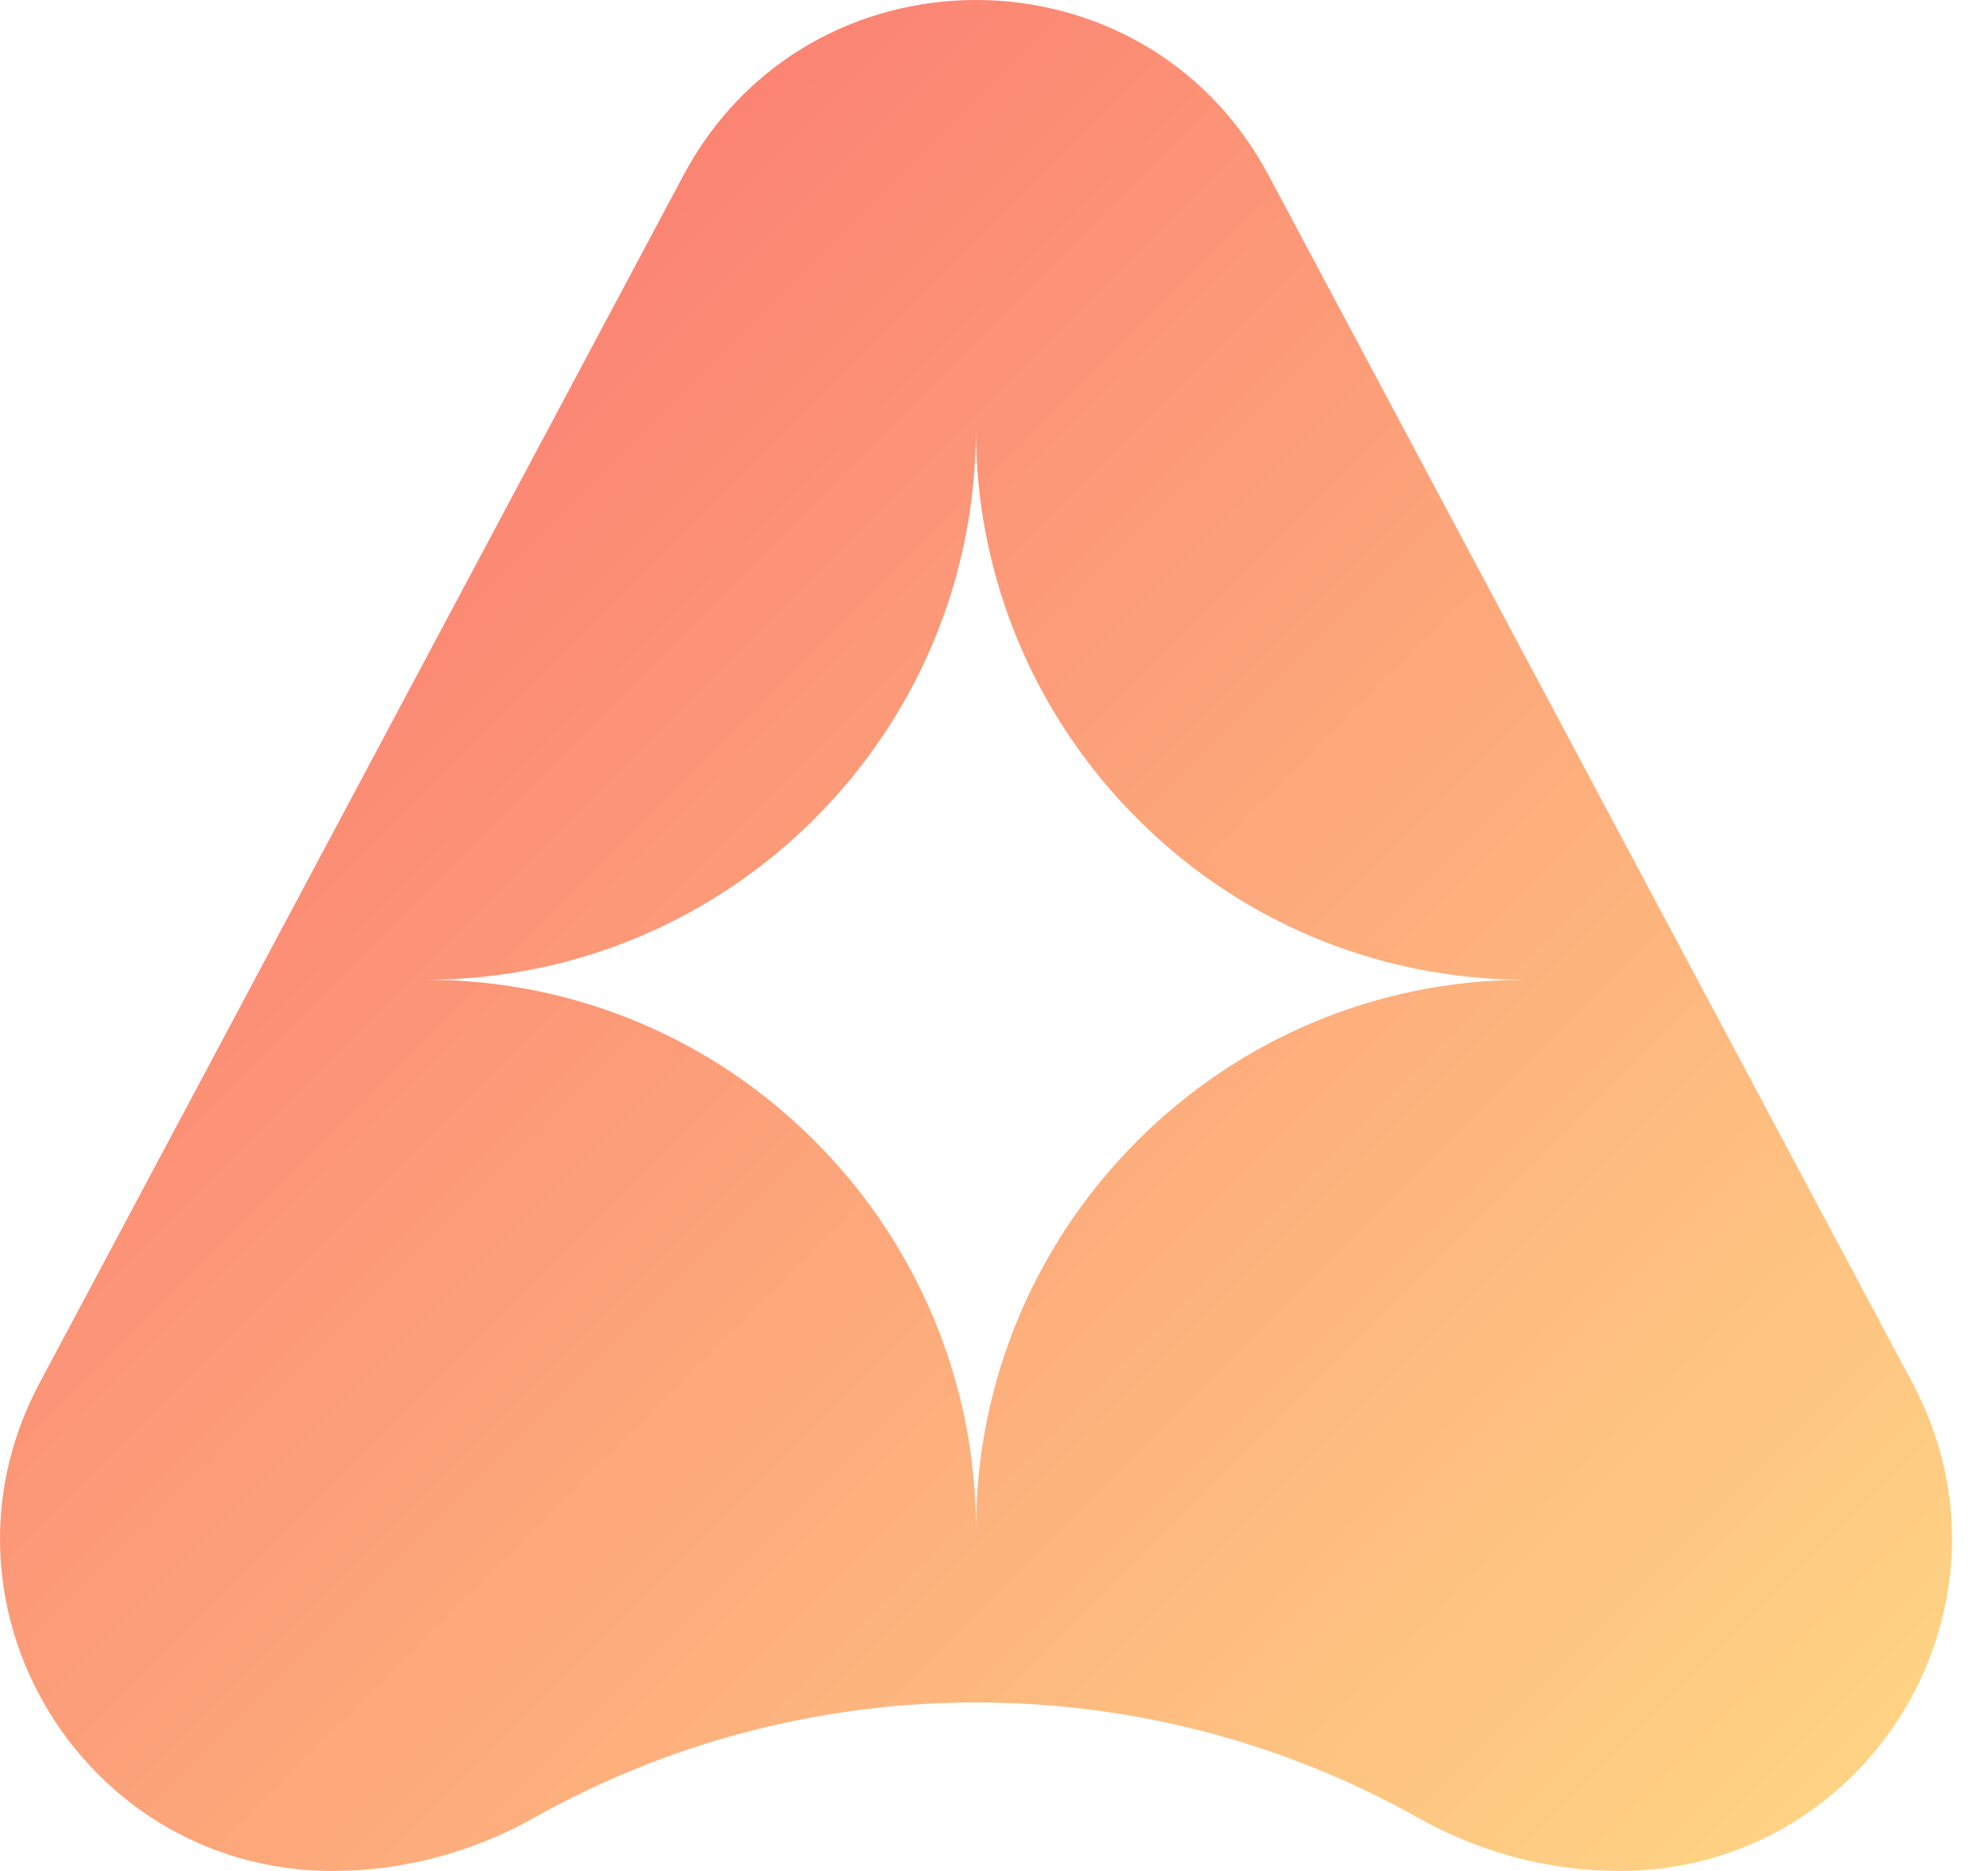 <svg width="34" height="32" viewBox="0 0 34 32" fill="none" xmlns="http://www.w3.org/2000/svg">
<path d="M32.711 23.659L21.698 3.002C19.568 -1.001 13.817 -1.001 11.687 3.002L0.674 23.659C0.212 24.527 0 25.436 0 26.321C0 29.291 2.389 32 5.688 32C6.902 32 8.1 31.679 9.158 31.076C11.391 29.831 13.961 29.118 16.693 29.118C19.427 29.118 21.997 29.831 24.228 31.076C25.287 31.679 26.485 32 27.699 32C31.983 32 34.725 27.434 32.711 23.659ZM19.449 19.515C17.75 21.214 16.692 23.564 16.692 26.164C16.692 23.564 15.633 21.214 13.934 19.515C12.235 17.808 9.885 16.757 7.283 16.757C12.476 16.757 16.69 12.543 16.69 7.35C16.69 9.943 17.748 12.3 19.448 13.999C21.147 15.707 23.497 16.757 26.099 16.757C23.5 16.757 21.15 17.808 19.449 19.515Z" fill="url(#paint0_linear_58840_16035)"/>
<defs>
<linearGradient id="paint0_linear_58840_16035" x1="4.525" y1="9.332" x2="31.67" y2="36.477" gradientUnits="userSpaceOnUse">
<stop stop-color="#FB8373"/>
<stop offset="1" stop-color="#FFDD86"/>
</linearGradient>
</defs>
</svg>
